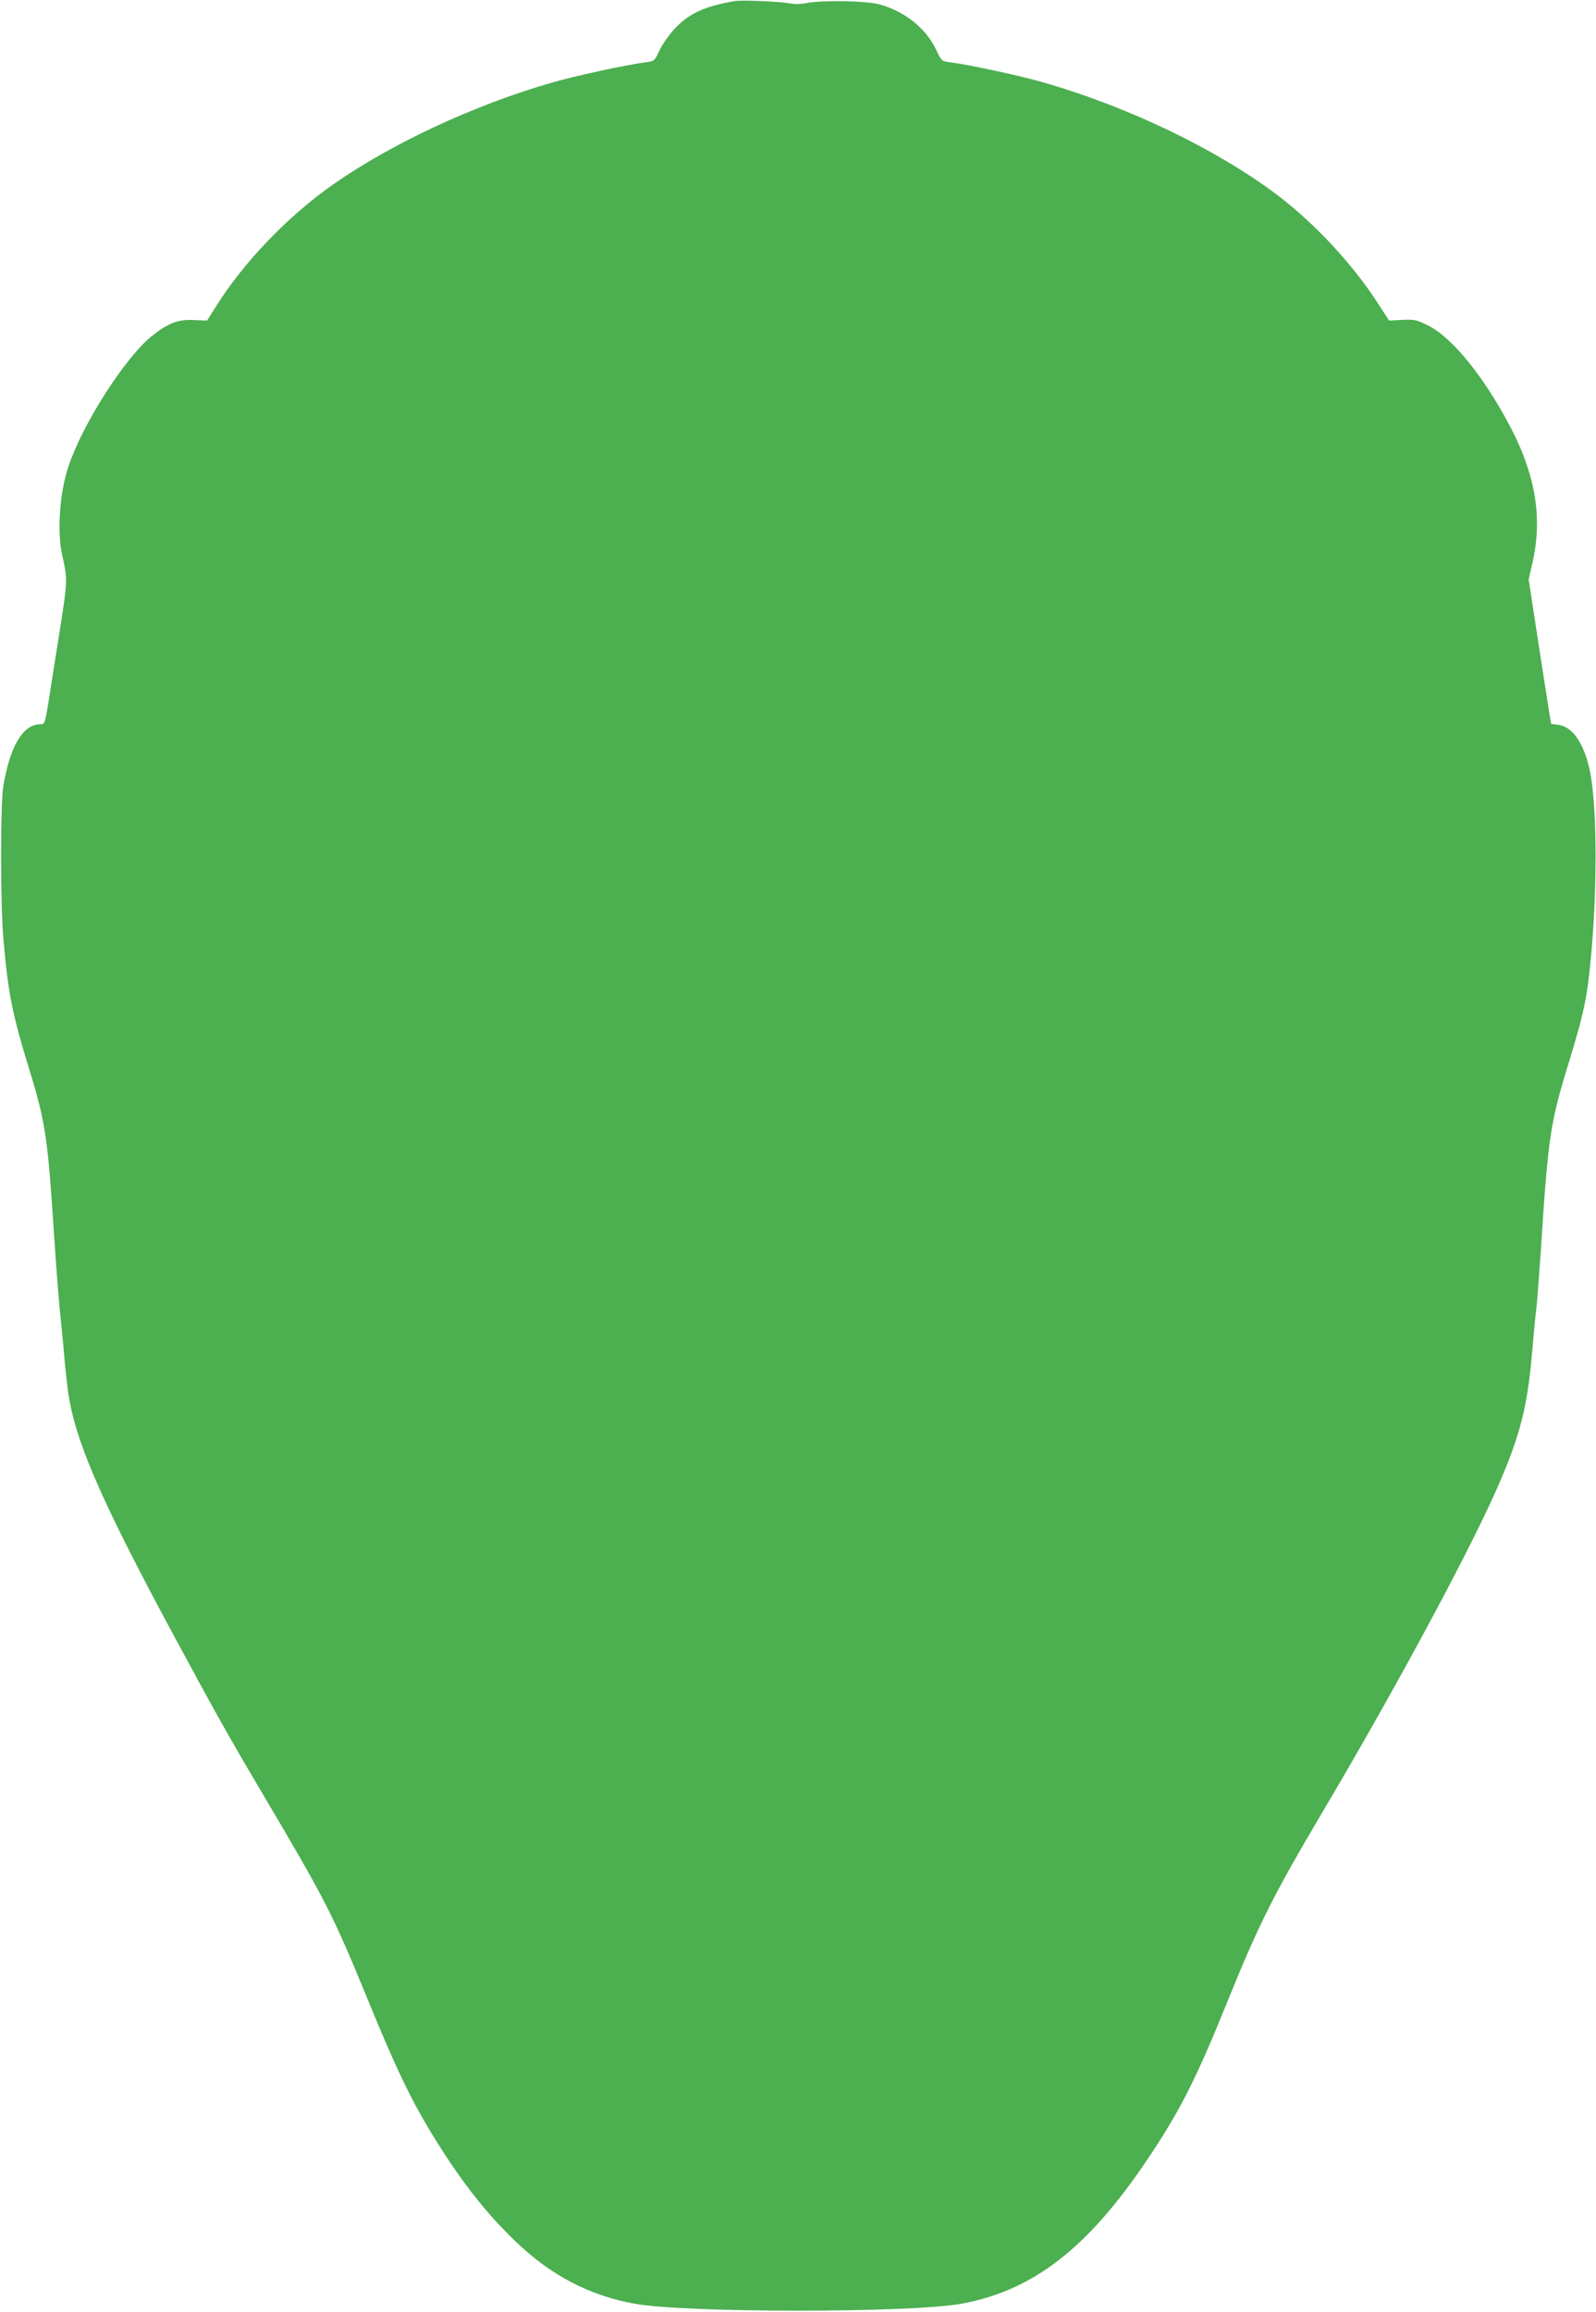 <?xml version="1.0" standalone="no"?>
<!DOCTYPE svg PUBLIC "-//W3C//DTD SVG 20010904//EN"
 "http://www.w3.org/TR/2001/REC-SVG-20010904/DTD/svg10.dtd">
<svg version="1.0" xmlns="http://www.w3.org/2000/svg"
 width="884pt" height="1280pt" viewBox="0 0 884 1280"
 preserveAspectRatio="xMidYMid meet">
<g transform="translate(0,1280) scale(0.1,-0.1)"
fill="#4caf50" stroke="none">
<path d="M4070 12794 c-165 -28 -253 -68 -331 -151 -31 -32 -69 -86 -85 -120
-29 -61 -29 -62 -79 -68 -112 -15 -399 -77 -527 -115 -427 -124 -876 -334
-1197 -557 -258 -180 -505 -438 -660 -688 l-44 -70 -73 3 c-85 5 -144 -17
-231 -87 -148 -117 -384 -485 -463 -721 -51 -151 -65 -366 -34 -500 27 -119
27 -141 -4 -341 -17 -107 -40 -255 -52 -329 -41 -266 -39 -260 -67 -260 -96 0
-168 -121 -205 -345 -16 -103 -16 -657 1 -845 27 -307 48 -412 149 -740 84
-274 98 -372 132 -905 11 -170 27 -371 35 -445 8 -74 19 -193 25 -265 7 -71
18 -164 26 -205 48 -257 198 -593 574 -1290 231 -429 300 -552 501 -892 348
-589 382 -655 584 -1148 143 -349 226 -523 336 -706 161 -265 302 -448 476
-615 194 -186 405 -297 655 -343 277 -52 1539 -52 1816 0 394 73 695 306 1021
789 182 269 275 451 446 875 179 441 256 594 528 1054 383 646 781 1381 951
1756 140 311 184 473 211 780 8 96 19 213 25 259 5 46 16 192 25 325 39 614
52 701 150 1019 91 296 108 379 130 632 34 390 29 828 -11 1007 -33 146 -95
235 -172 245 l-40 5 -11 62 c-5 33 -33 213 -62 399 l-52 339 22 97 c55 241 16
480 -120 741 -148 283 -326 503 -461 569 -61 30 -74 33 -141 30 l-73 -4 -63
97 c-139 216 -353 446 -565 605 -329 246 -809 478 -1274 613 -128 38 -415 100
-527 115 -50 6 -50 7 -79 68 -57 120 -173 214 -316 253 -74 20 -319 24 -402 7
-29 -6 -65 -7 -90 -2 -51 10 -272 20 -308 13z"/>
</g>
</svg>

